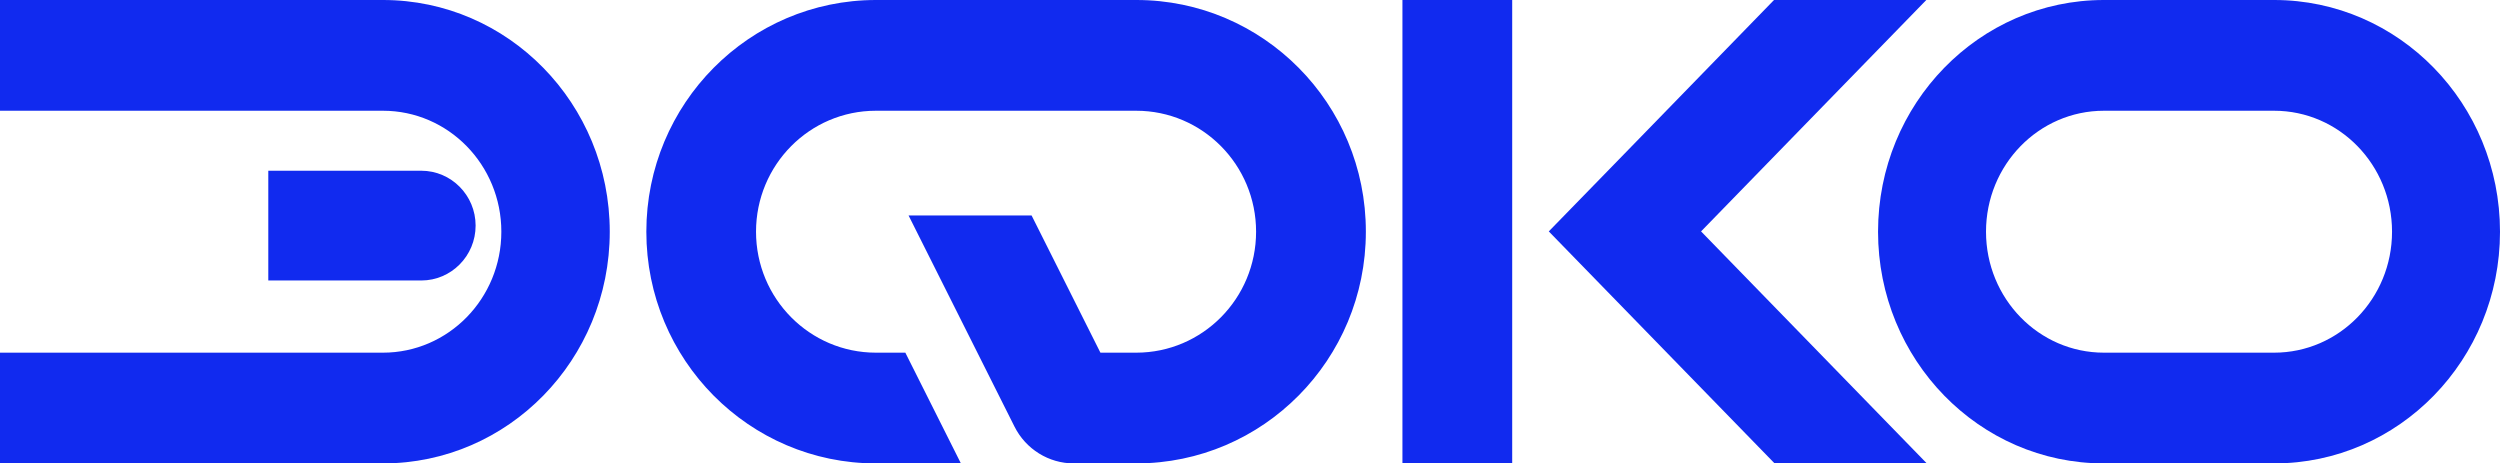 <svg width="205" height="38" viewBox="0 0 205 38" fill="none" xmlns="http://www.w3.org/2000/svg">
<g clip-path="url(#clip0_8042_274)">
<path d="M39 18.5C39 16.017 37.003 14 34.545 14H22V23H34.545C37.003 23 39 20.983 39 18.5Z" fill="#112AEF"/>
<path d="M31.401 0H0V9.081H31.401C36.764 9.081 41.11 13.521 41.11 19C41.11 24.479 36.764 28.919 31.401 28.919H0V38H31.401C41.675 38 50 29.496 50 19C50 8.504 41.675 0 31.401 0Z" fill="#112AEF"/>
<path d="M186.477 0H172.523C162.291 0 154 8.504 154 19C154 29.496 162.291 38 172.523 38H186.477C196.709 38 205 29.496 205 19C205 8.504 196.709 0 186.477 0ZM196.147 19C196.147 24.479 191.819 28.919 186.477 28.919H172.523C167.181 28.919 162.853 24.479 162.853 19C162.853 13.521 167.181 9.081 172.523 9.081H186.477C191.819 9.081 196.147 13.521 196.147 19Z" fill="#112AEF"/>
<path d="M93.182 0H71.837C61.435 0 53 8.504 53 19C53 29.496 61.429 38 71.831 38H78.795L74.238 28.919H71.824C66.394 28.919 61.994 24.479 61.994 19C61.994 13.521 66.394 9.081 71.824 9.081H93.169C98.6 9.081 102.999 13.521 102.999 19C102.999 24.479 98.6 28.919 93.169 28.919H90.234L84.59 17.668H74.502L83.188 34.981C84.118 36.833 85.998 38 88.059 38H93.169C103.571 38 112 29.496 112 19C112.013 8.504 103.578 0 93.182 0Z" fill="#112AEF"/>
<path d="M124 0H115V38H124V0Z" fill="#112AEF"/>
<path d="M139.487 18.975L157.957 0H145.469L133.247 12.563L127 18.975L133.247 25.392L145.519 38H158L139.487 18.975Z" fill="#112AEF"/>
</g>
<defs>
<clipPath id="clip0_8042_274">
<rect width="205" height="38" fill="white"/>
</clipPath>
</defs>
</svg>
